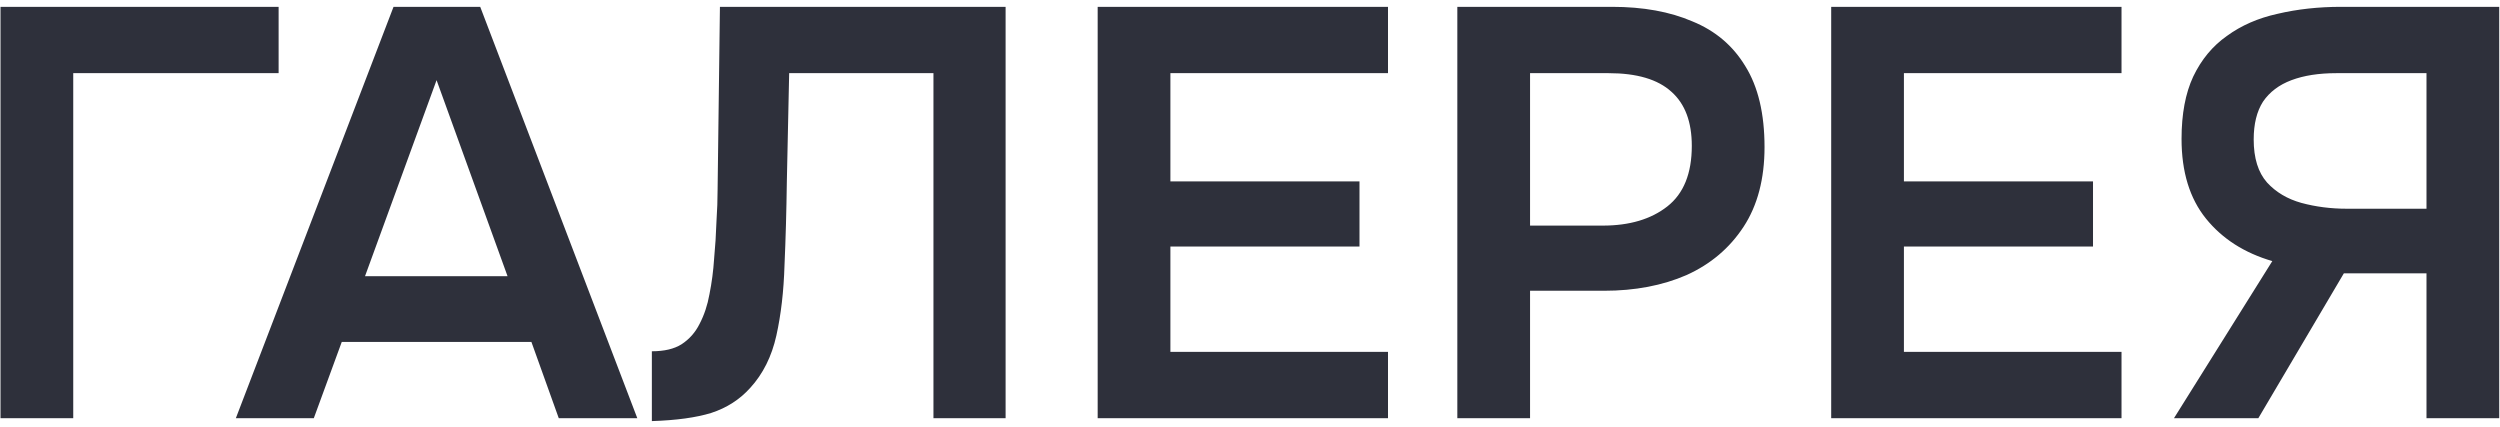 <?xml version="1.0" encoding="UTF-8"?> <svg xmlns="http://www.w3.org/2000/svg" width="275" height="47" viewBox="0 0 275 47" fill="none"><path d="M0.056 46V0.752H30.648V8.048H8.056V46H0.056ZM25.944 46L43.288 0.752H52.824L70.103 46H61.464L58.456 37.616H37.592L34.52 46H25.944ZM40.151 30.384H55.831L48.023 8.816L40.151 30.384ZM71.704 46.32V38.64C73.069 38.64 74.157 38.384 74.968 37.872C75.821 37.317 76.483 36.571 76.952 35.632C77.464 34.651 77.827 33.563 78.04 32.368C78.296 31.088 78.467 29.787 78.552 28.464C78.68 27.099 78.765 25.755 78.808 24.432C78.893 23.109 78.936 21.915 78.936 20.848L79.192 0.752H110.616V46H102.68V8.048H86.808L86.552 20.016C86.509 23.216 86.424 26.267 86.296 29.168C86.211 32.027 85.912 34.608 85.4 36.912C84.888 39.216 83.928 41.136 82.52 42.672C81.368 43.952 79.939 44.869 78.232 45.424C76.568 45.936 74.392 46.235 71.704 46.32ZM120.744 46V0.752H152.68V8.048H128.744V19.952H149.544V27.12H128.744V38.704H152.68V46H120.744ZM160.306 46V0.752H177.33C180.743 0.752 183.687 1.285 186.162 2.352C188.679 3.376 190.621 5.019 191.986 7.28C193.394 9.541 194.098 12.507 194.098 16.176C194.098 19.675 193.33 22.597 191.794 24.944C190.258 27.291 188.167 29.061 185.522 30.256C182.877 31.408 179.847 31.984 176.434 31.984H168.306V46H160.306ZM168.306 24.816H176.306C179.25 24.816 181.618 24.112 183.41 22.704C185.202 21.296 186.098 19.077 186.098 16.048C186.098 13.403 185.351 11.419 183.858 10.096C182.365 8.731 180.061 8.048 176.946 8.048H168.306V24.816ZM201.431 46V0.752H233.367V8.048H209.431V19.952H230.231V27.12H209.431V38.704H233.367V46H201.431ZM239.138 46L249.954 28.72C246.882 27.824 244.45 26.267 242.658 24.048C240.866 21.829 239.97 18.907 239.97 15.28C239.97 12.549 240.396 10.267 241.25 8.432C242.146 6.555 243.383 5.061 244.962 3.952C246.54 2.8 248.396 1.989 250.53 1.52C252.706 1.008 255.031 0.752 257.506 0.752H274.914V46H266.914V30.064H257.826L248.418 46H239.138ZM258.146 22.96H266.914V8.048H256.994C255.074 8.048 253.431 8.304 252.066 8.816C250.7 9.328 249.655 10.117 248.93 11.184C248.247 12.251 247.906 13.637 247.906 15.344C247.906 17.392 248.396 18.971 249.378 20.08C250.359 21.147 251.618 21.893 253.154 22.32C254.732 22.747 256.396 22.96 258.146 22.96Z" fill="#2E303B"></path></svg> 